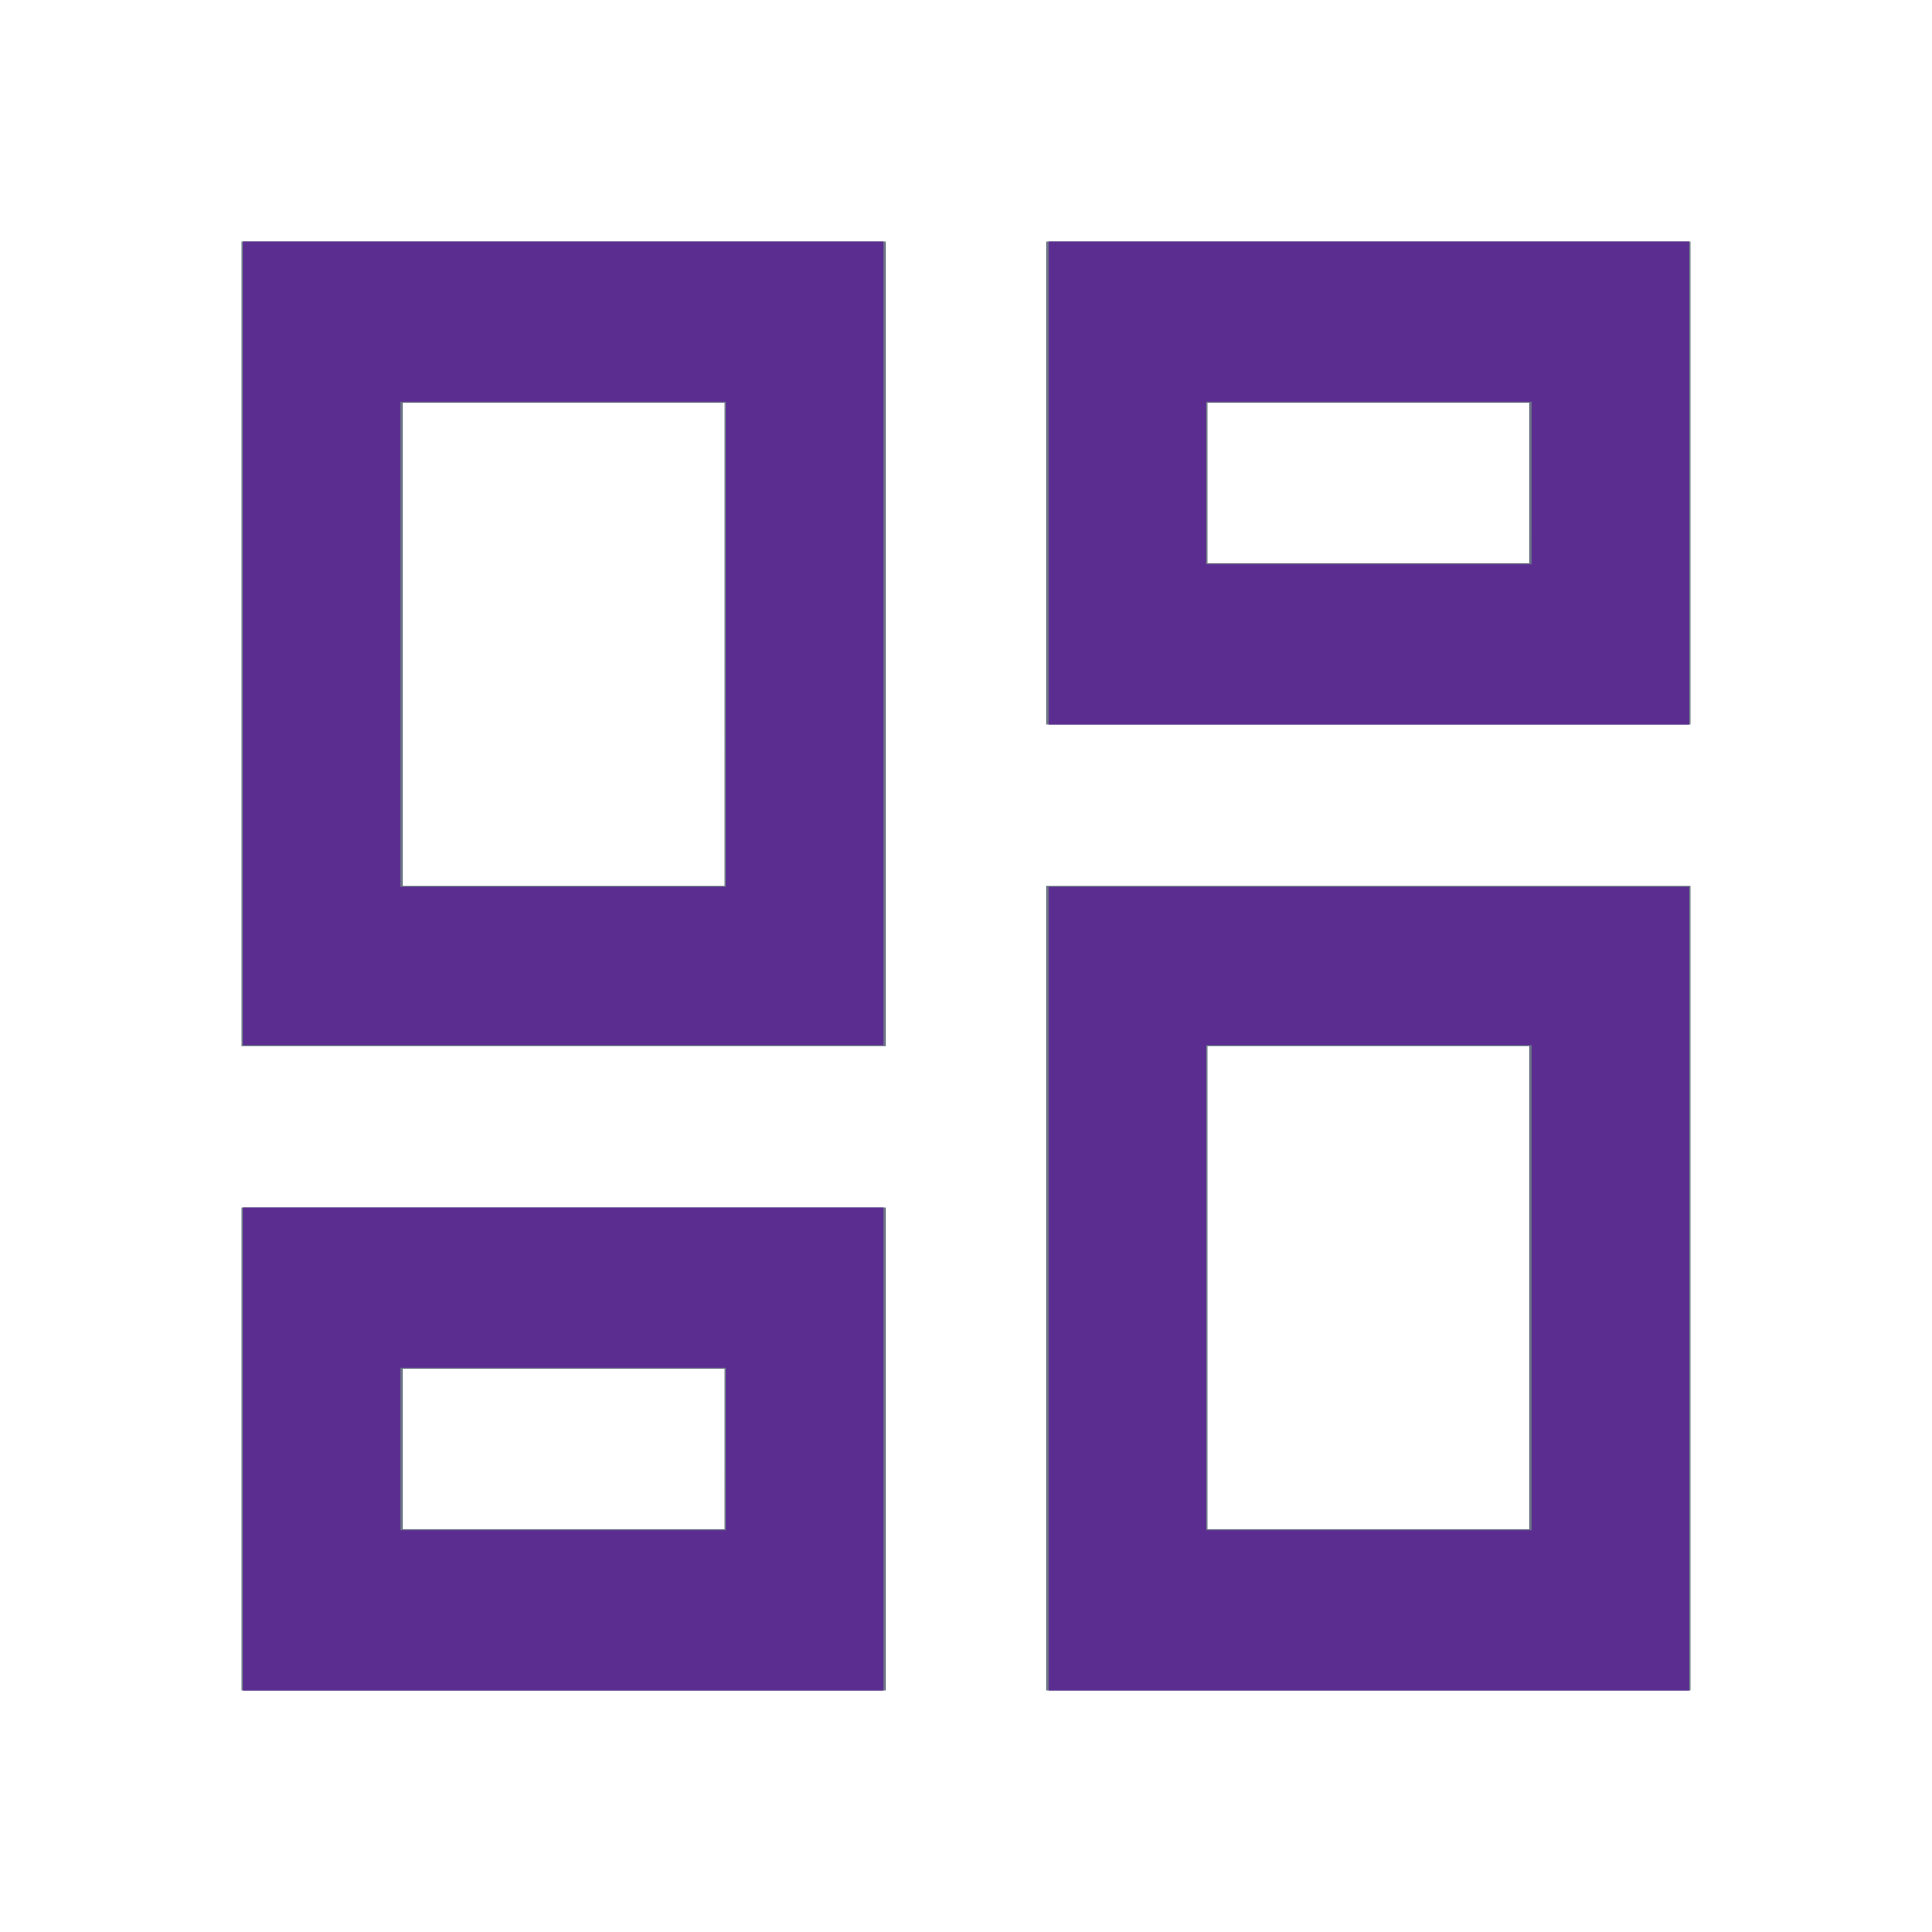 <?xml version="1.0" encoding="UTF-8" standalone="no"?> <svg xmlns:inkscape="http://www.inkscape.org/namespaces/inkscape" xmlns:sodipodi="http://sodipodi.sourceforge.net/DTD/sodipodi-0.dtd" xmlns="http://www.w3.org/2000/svg" xmlns:svg="http://www.w3.org/2000/svg" width="40" height="40" viewBox="0 0 40 40" fill="none" version="1.1" id="svg1966" sodipodi:docname="dashboard purple.svg" inkscape:version="1.1.1 (3bf5ae0d25, 2021-09-20)"><defs id="defs1970"></defs><path d="M31.667 8.333V11.667H25V8.333H31.667ZM15 8.333V18.333H8.333V8.333H15ZM31.667 21.667V31.667H25V21.667H31.667ZM15 28.333V31.667H8.333V28.333H15ZM35 5H21.667V15H35V5ZM18.333 5H5V21.667H18.333V5ZM35 18.333H21.667V35H35V18.333ZM18.333 25H5V35H18.333V25Z" fill="#6B7585" id="path1964"></path><path style="fill:#5c2d91;stroke-width:0.048" d="M 5.024,13.317 V 5 h 6.635 6.635 v 8.317 8.317 H 11.659 5.024 Z m 10,0.024 V 8.317 H 11.659 8.293 v 5.024 5.024 h 3.365 3.365 z" id="path2009"></path><path style="fill:#5c2d91;stroke-width:0.048" d="M 21.707,10 V 5 h 6.635 6.635 v 5 5 h -6.635 -6.635 z m 10,0 V 8.317 H 28.341 24.976 V 10 11.683 h 3.365 3.365 z" id="path2048"></path><path style="fill:#5c2d91;stroke-width:0.048" d="m 21.707,26.683 v -8.317 h 6.635 6.635 V 26.683 35 h -6.635 -6.635 z m 10,-0.024 v -5.024 h -3.365 -3.365 v 5.024 5.024 h 3.365 3.365 z" id="path2087"></path><path style="fill:#5c2d91;stroke-width:0.048" d="m 5.024,30 v -5 h 6.635 6.635 v 5 5 H 11.659 5.024 Z m 10,0 V 28.317 H 11.659 8.293 V 30 31.683 h 3.365 3.365 z" id="path2126"></path></svg> 